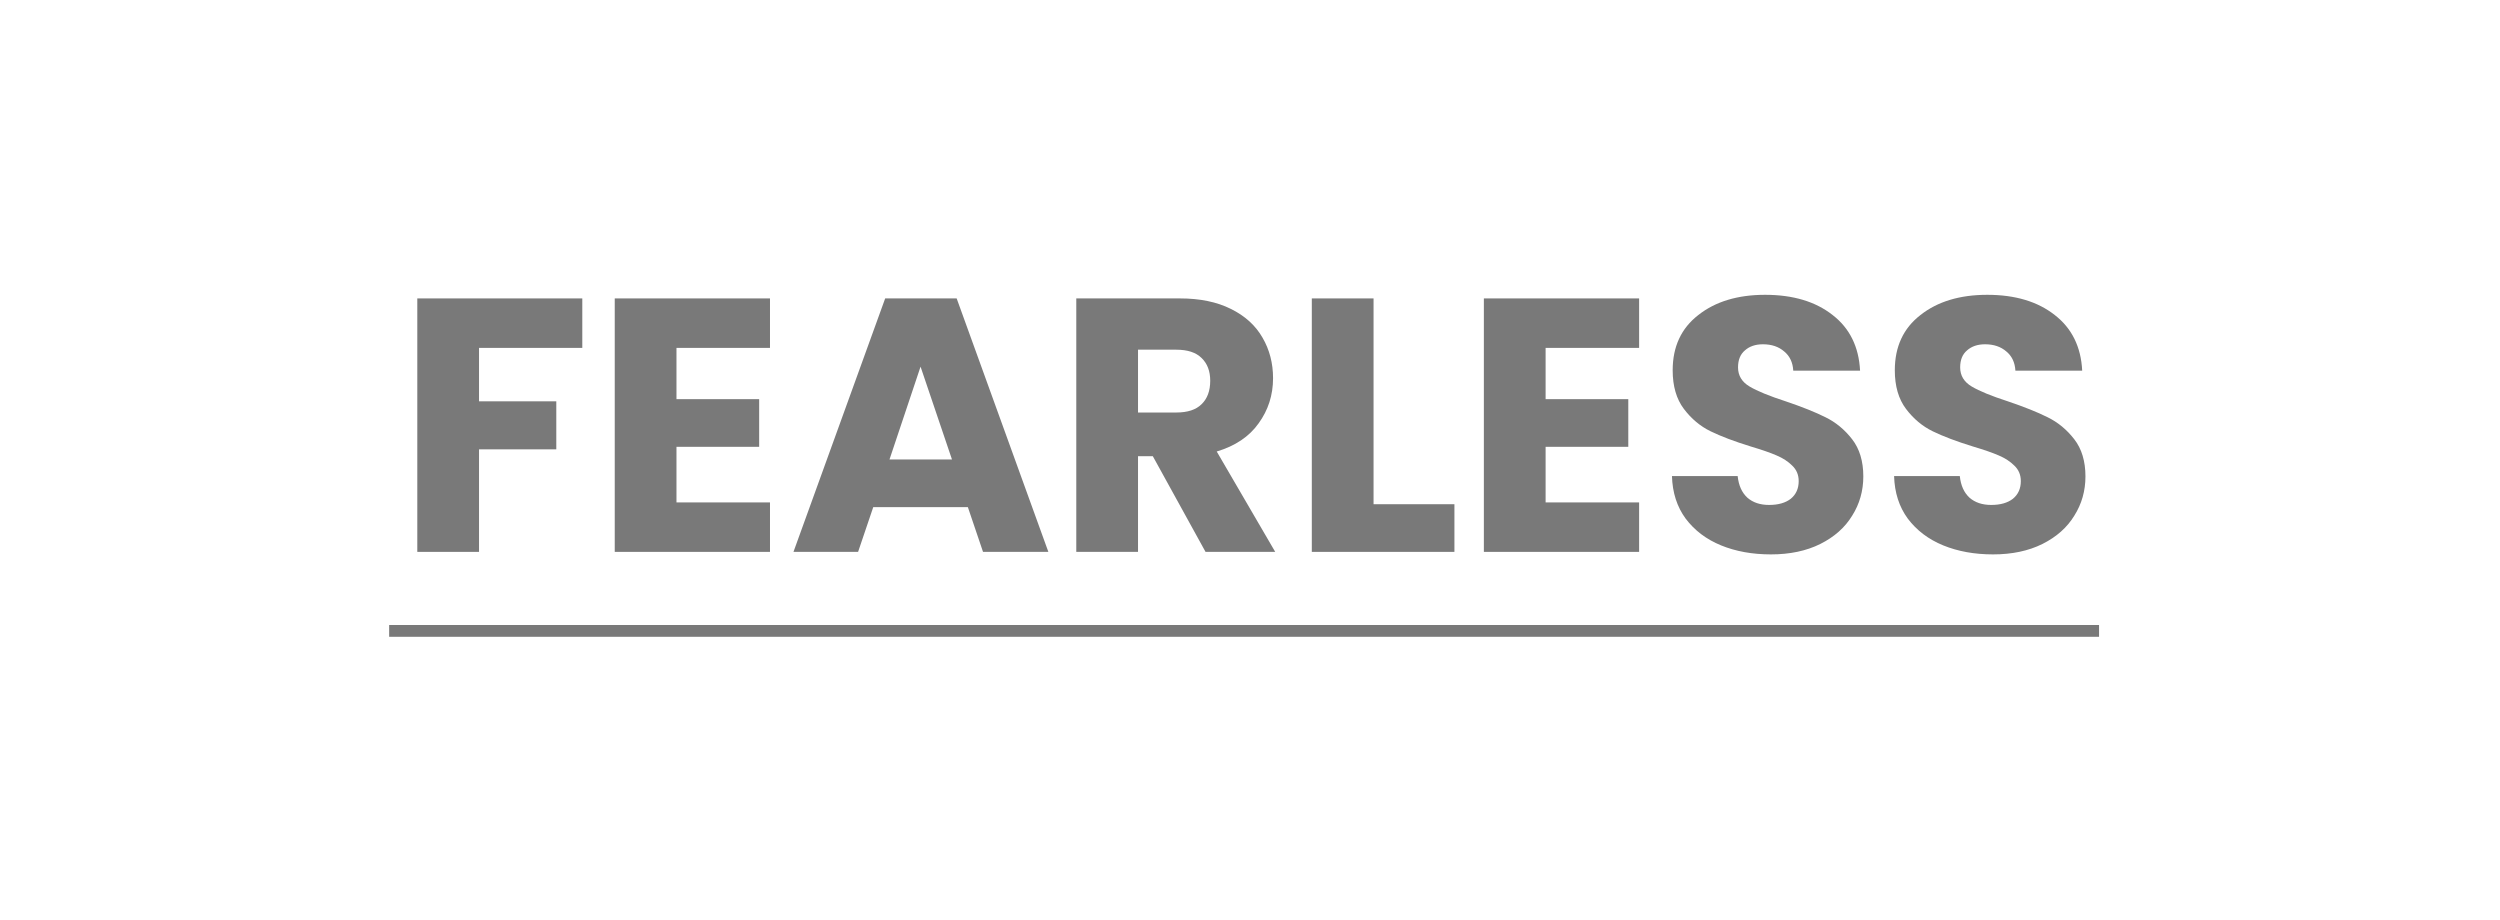 <svg xmlns="http://www.w3.org/2000/svg" width="212" height="78" viewBox="0 0 212 78" fill="none"><path d="M169.008 47.013C167.436 47.013 166.028 46.758 164.783 46.248C163.538 45.738 162.538 44.983 161.783 43.982C161.048 42.982 160.66 41.778 160.619 40.37H166.191C166.273 41.166 166.549 41.778 167.018 42.207C167.487 42.615 168.1 42.819 168.855 42.819C169.631 42.819 170.243 42.645 170.692 42.298C171.141 41.931 171.366 41.431 171.366 40.798C171.366 40.267 171.182 39.829 170.814 39.482C170.468 39.135 170.029 38.849 169.498 38.624C168.988 38.4 168.253 38.145 167.294 37.859C165.906 37.43 164.773 37.002 163.895 36.573C163.017 36.145 162.262 35.512 161.629 34.675C160.997 33.838 160.68 32.746 160.68 31.399C160.68 29.399 161.405 27.837 162.854 26.715C164.303 25.572 166.191 25 168.518 25C170.886 25 172.794 25.572 174.244 26.715C175.693 27.837 176.468 29.409 176.57 31.43H170.906C170.866 30.735 170.61 30.195 170.141 29.807C169.671 29.399 169.069 29.195 168.335 29.195C167.702 29.195 167.192 29.368 166.804 29.715C166.416 30.041 166.222 30.521 166.222 31.154C166.222 31.848 166.549 32.389 167.202 32.777C167.855 33.164 168.875 33.583 170.263 34.032C171.651 34.501 172.774 34.95 173.631 35.379C174.509 35.808 175.264 36.43 175.897 37.247C176.53 38.063 176.846 39.114 176.846 40.4C176.846 41.625 176.53 42.737 175.897 43.737C175.285 44.738 174.386 45.534 173.203 46.126C172.019 46.717 170.621 47.013 169.008 47.013Z" fill="#797979"></path><path d="M150.171 47.013C148.6 47.013 147.191 46.758 145.946 46.248C144.701 45.738 143.701 44.983 142.946 43.982C142.211 42.982 141.823 41.778 141.782 40.37H147.354C147.436 41.166 147.712 41.778 148.181 42.207C148.651 42.615 149.263 42.819 150.018 42.819C150.794 42.819 151.406 42.645 151.855 42.298C152.304 41.931 152.529 41.431 152.529 40.798C152.529 40.267 152.345 39.829 151.978 39.482C151.631 39.135 151.192 38.849 150.661 38.624C150.151 38.4 149.416 38.145 148.457 37.859C147.069 37.43 145.936 37.002 145.058 36.573C144.181 36.145 143.425 35.512 142.793 34.675C142.16 33.838 141.843 32.746 141.843 31.399C141.843 29.399 142.568 27.837 144.017 26.715C145.466 25.572 147.354 25 149.681 25C152.049 25 153.957 25.572 155.407 26.715C156.856 27.837 157.631 29.409 157.734 31.43H152.069C152.029 30.735 151.773 30.195 151.304 29.807C150.835 29.399 150.232 29.195 149.498 29.195C148.865 29.195 148.355 29.368 147.967 29.715C147.579 30.041 147.385 30.521 147.385 31.154C147.385 31.848 147.712 32.389 148.365 32.777C149.018 33.164 150.039 33.583 151.426 34.032C152.814 34.501 153.937 34.95 154.794 35.379C155.672 35.808 156.427 36.43 157.06 37.247C157.693 38.063 158.009 39.114 158.009 40.4C158.009 41.625 157.693 42.737 157.06 43.737C156.448 44.738 155.55 45.534 154.366 46.126C153.182 46.717 151.784 47.013 150.171 47.013Z" fill="#797979"></path><path d="M131.067 29.501V33.848H138.079V37.89H131.067V42.605H138.997V46.799H125.832V25.306H138.997V29.501H131.067Z" fill="#797979"></path><path d="M116.477 42.758H123.335V46.799H111.241V25.306H116.477V42.758Z" fill="#797979"></path><path d="M102.229 46.799L97.759 38.686H96.504V46.799H91.269V25.306H100.056C101.75 25.306 103.189 25.602 104.373 26.194C105.577 26.786 106.475 27.602 107.067 28.643C107.659 29.664 107.955 30.807 107.955 32.072C107.955 33.501 107.546 34.777 106.73 35.9C105.934 37.022 104.75 37.818 103.178 38.288L108.138 46.799H102.229ZM96.504 34.981H99.749C100.709 34.981 101.423 34.746 101.893 34.277C102.382 33.807 102.627 33.144 102.627 32.287C102.627 31.47 102.382 30.827 101.893 30.358C101.423 29.889 100.709 29.654 99.749 29.654H96.504V34.981Z" fill="#797979"></path><path d="M82.074 43.003H74.052L72.766 46.799H67.286L75.063 25.306H81.125L88.901 46.799H83.36L82.074 43.003ZM80.727 38.961L78.063 31.093L75.43 38.961H80.727Z" fill="#797979"></path><path d="M57.365 29.501V33.848H64.377V37.89H57.365V42.605H65.295V46.799H52.13V25.306H65.295V29.501H57.365Z" fill="#797979"></path><path d="M49.379 25.306V29.501H40.622V34.032H47.174V38.104H40.622V46.799H35.387V25.306H49.379Z" fill="#797979"></path><path d="M33 53H178V54H33V53Z" fill="#797979"></path></svg>